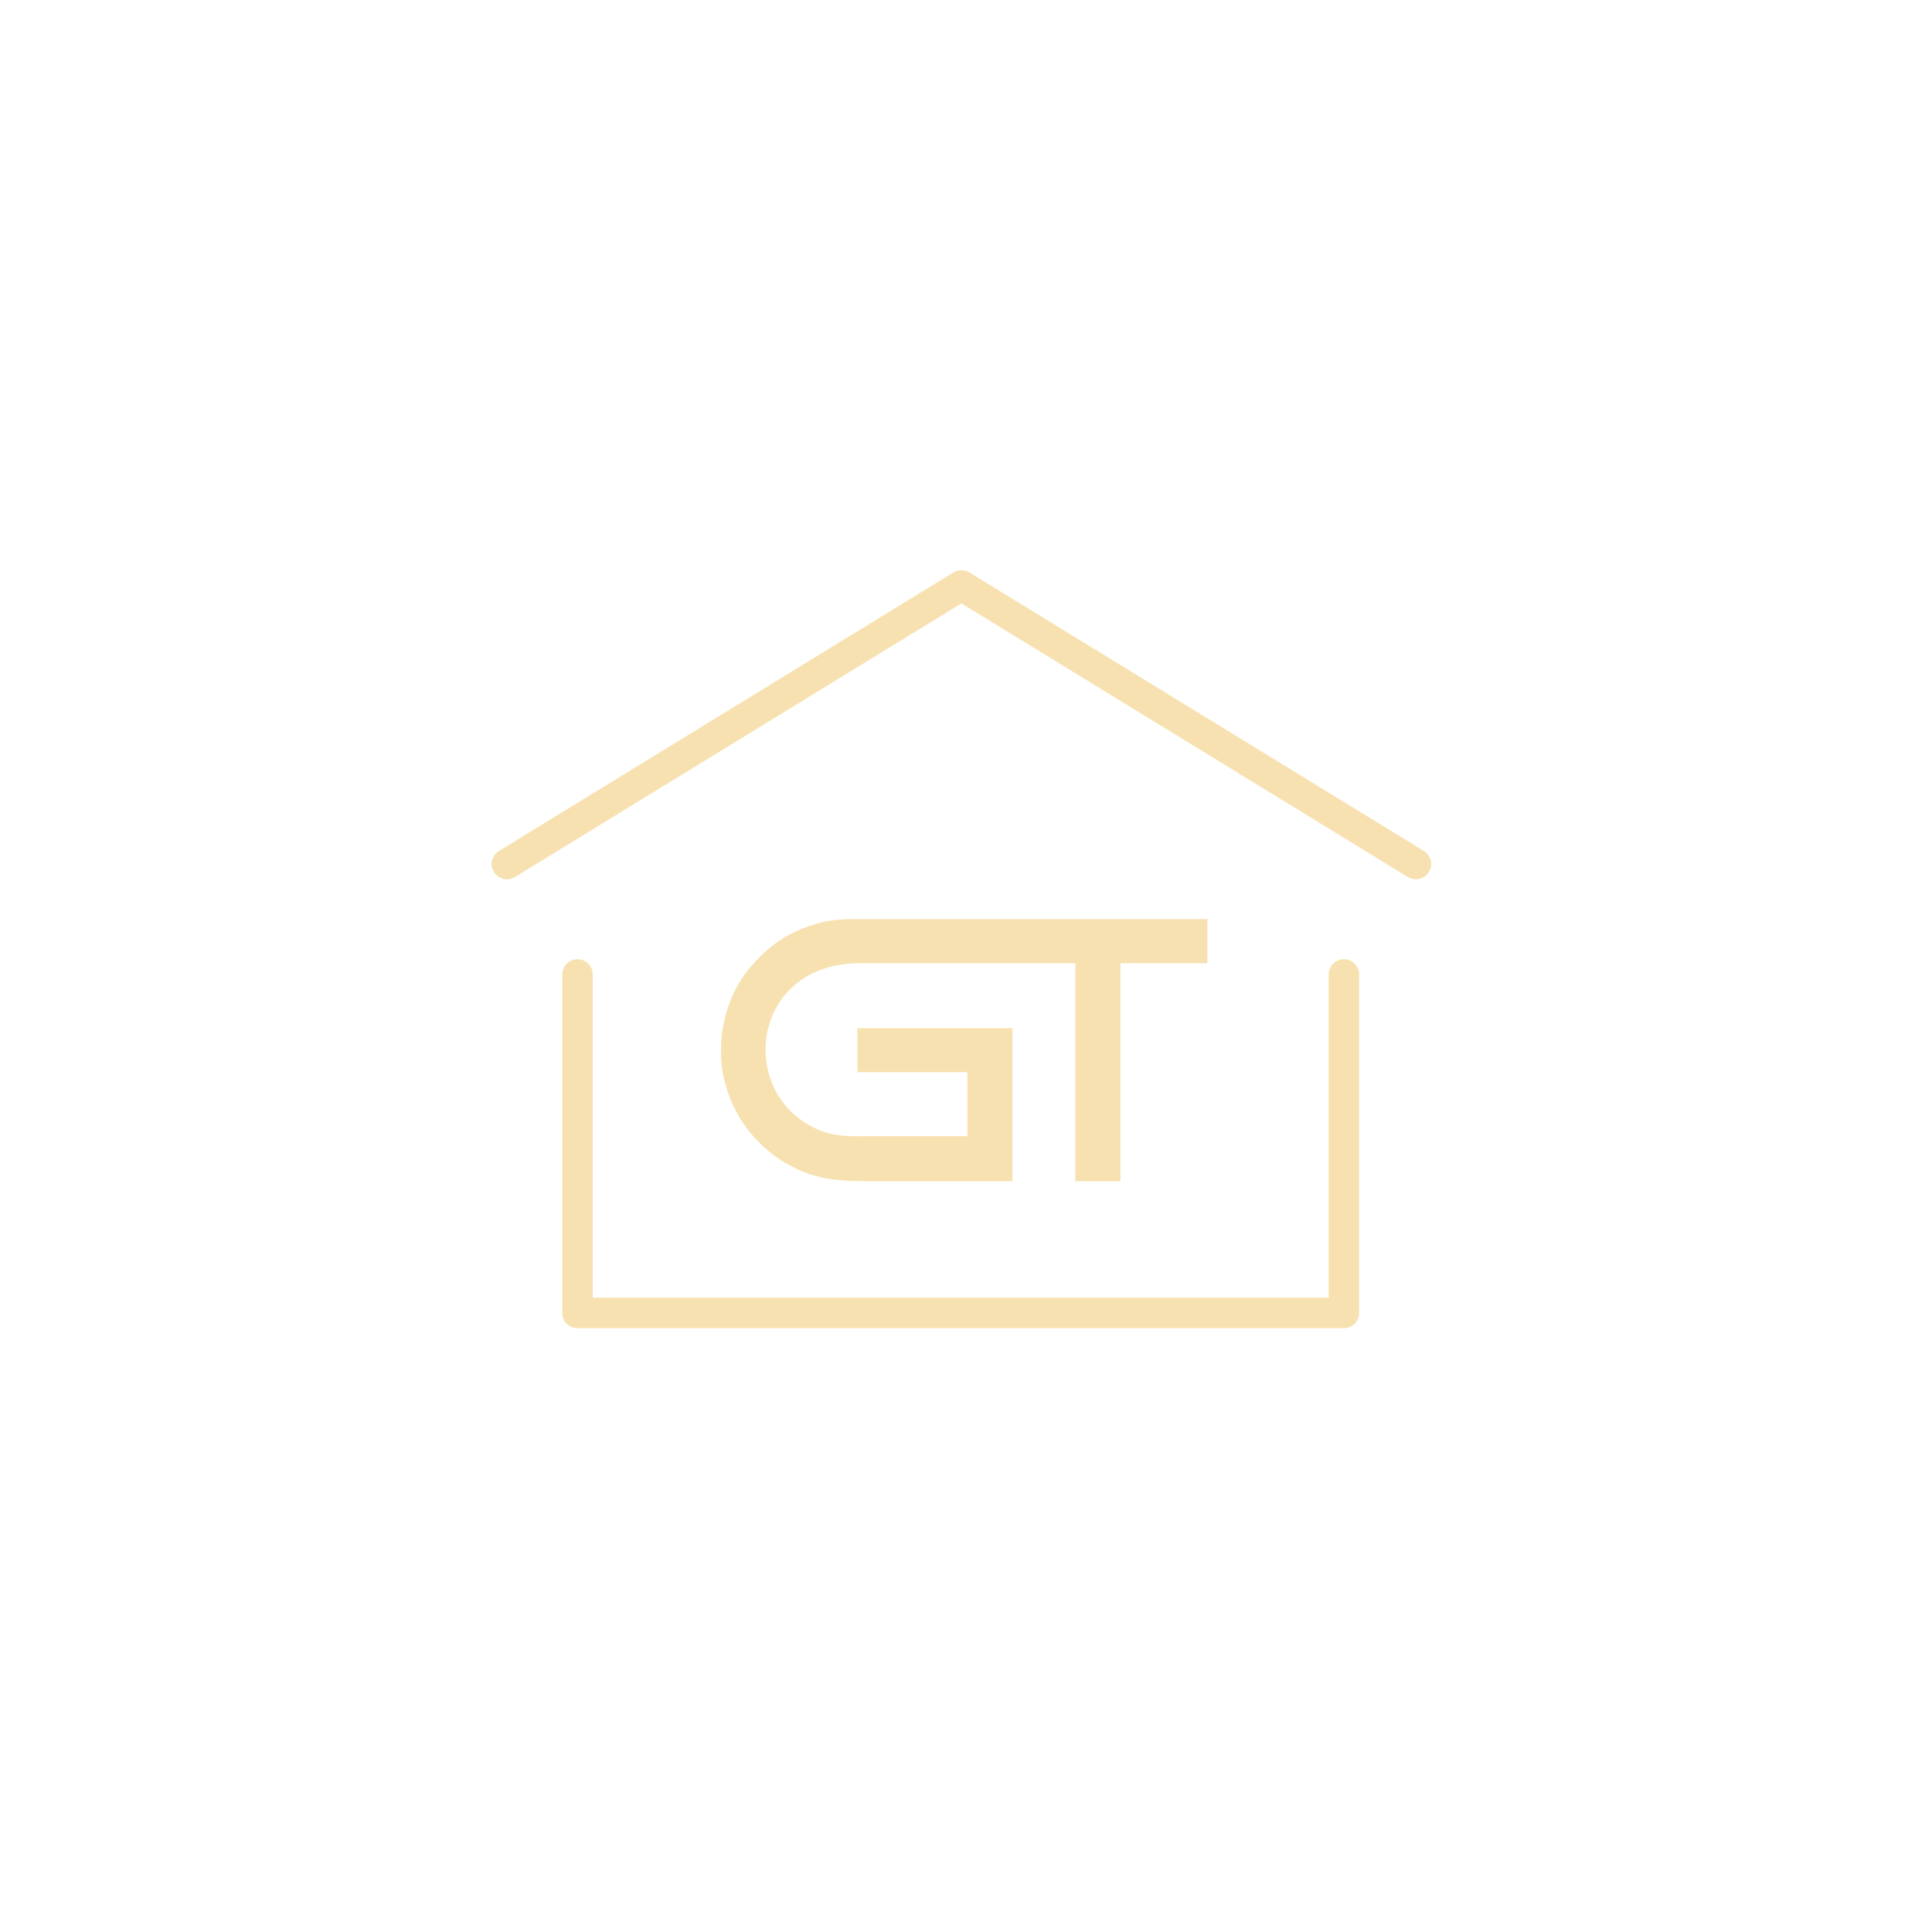 <?xml version="1.0" encoding="UTF-8" standalone="no"?>
<!-- Created with Inkscape (http://www.inkscape.org/) -->

<svg
 xmlns:dc="http://purl.org/dc/elements/1.1/"
 xmlns:cc="http://creativecommons.org/ns#"
 xmlns:rdf="http://www.w3.org/1999/02/22-rdf-syntax-ns#"
 xmlns:svg="http://www.w3.org/2000/svg"
 xmlns="http://www.w3.org/2000/svg"
 xmlns:sodipodi="http://sodipodi.sourceforge.net/DTD/sodipodi-0.dtd"
 xmlns:inkscape="http://www.inkscape.org/namespaces/inkscape"
 width="400"
 height="400"
 viewBox="0 0 105.833 105.833"
 version="1.1"
 id="svg31"
 inkscape:version="0.92.3 (2405546, 2018-03-11)"
 sodipodi:docname="thumbnail.svg">
<defs
 id="defs25" />
<sodipodi:namedview
 id="base"
 pagecolor="#ffffff"
 bordercolor="#666666"
 borderopacity="1.0"
 inkscape:pageopacity="0.0"
 inkscape:pageshadow="2"
 inkscape:zoom="1.2493103"
 inkscape:cx="200.65498"
 inkscape:cy="219.86722"
 inkscape:document-units="px"
 inkscape:current-layer="layer1"
 showgrid="false"
 units="px"
 inkscape:window-width="1533"
 inkscape:window-height="845"
 inkscape:window-x="67"
 inkscape:window-y="27"
 inkscape:window-maximized="1"
 showguides="true"
 inkscape:guide-bbox="true">
<sodipodi:guide
 position="52.816,100.431"
 orientation="1,0"
 id="guide62"
 inkscape:locked="false" />
<sodipodi:guide
 position="-57.418,53.216"
 orientation="0,1"
 id="guide64"
 inkscape:locked="false" />
</sodipodi:namedview>
<g
 inkscape:label="Layer 1"
 inkscape:groupmode="layer"
 id="layer1"
 transform="translate(0,-191.167)">
<path
 d="m 27.771,238.496 l 24.894,-15.257 l 24.894,15.257"
 style="fill:none;stroke:#f0be56;stroke-width:1.674;stroke-linecap:round;stroke-linejoin:round;stroke-dasharray:none;stroke-opacity:0.467"
 id="path40"
 inkscape:connector-curvature="0" />
<path
 d="m 73.618,244.545 v 18.545 h -41.983 v -18.545"
 style="fill:none;stroke:#f0be56;stroke-width:1.668;stroke-linecap:round;stroke-linejoin:round;stroke-dasharray:none;stroke-opacity:0.467"
 id="path42"
 inkscape:connector-curvature="0" />
<path
 d="m 66.14,241.517 c -4.746,0 -9.492,0 -14.238,0 h -5.46 c -0.615,0.031 -1.136,0.09 -1.476,0.183 c -1.691,0.463 -2.73,1.156 -3.813,2.388 c -0.983,1.118 -1.565,2.675 -1.652,4.233 v 0.81 c 0.022,0.398 0.079,0.791 0.171,1.172 c 0.448,1.846 1.405,3.175 2.862,4.257 c 0.171,0.127 0.355,0.228 0.529,0.332 c 1.73,1.037 3.25,0.979 5.279,0.979 c 2.373,0 4.746,0 7.119,0 v -8.382 h -8.497 v 2.411 h 6.028 v 3.502 c -1.55,0 -3.1,0 -4.65,0 c -1.96,0 -2.775,0.118 -4.074,-0.633 c -3.858,-2.232 -2.944,-8.847 2.868,-8.839 h 11.769 v 11.942 h 2.469 v -11.942 h 4.765 v -2.411 v -5.7e-4 z"
 style="fill:#f0be56;fill-rule:evenodd;stroke-width:1.18;fill-opacity:0.467"
 id="path44"
 inkscape:connector-curvature="0" />
</g>
</svg>
